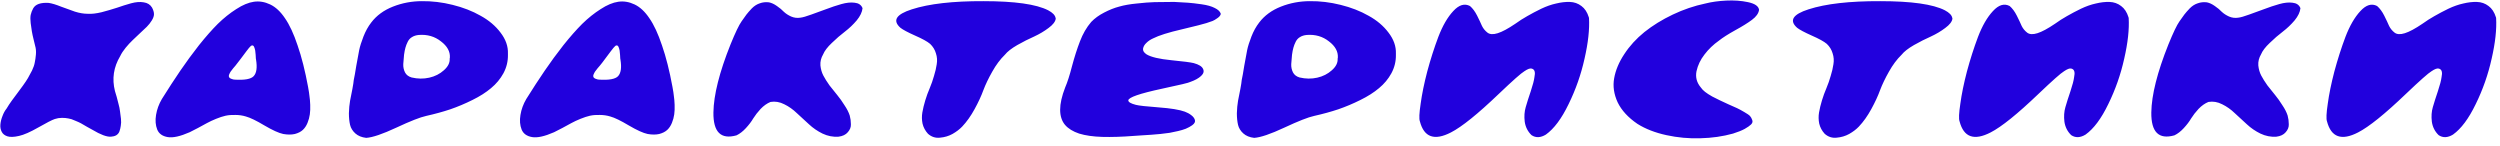 <?xml version="1.0" encoding="UTF-8"?> <svg xmlns="http://www.w3.org/2000/svg" width="412" height="24" viewBox="0 0 412 24" fill="none"><path d="M25.056 1.248C25.269 1.653 25.376 2.016 25.376 2.336C25.376 2.635 25.259 2.976 25.024 3.36C24.789 3.744 24.512 4.096 24.192 4.416C23.872 4.715 23.499 5.067 23.072 5.472C22.645 5.877 22.24 6.261 21.856 6.624C21.472 6.987 21.088 7.403 20.704 7.872C20.32 8.341 20.021 8.8 19.808 9.248C18.72 11.061 18.432 12.981 18.944 15.008C19.051 15.328 19.147 15.648 19.232 15.968C19.317 16.267 19.413 16.64 19.52 17.088C19.648 17.536 19.733 17.952 19.776 18.336C19.84 18.72 19.893 19.136 19.936 19.584C19.979 20.011 19.968 20.395 19.904 20.736C19.861 21.056 19.787 21.365 19.68 21.664C19.573 21.941 19.392 22.155 19.136 22.304C18.901 22.432 18.613 22.507 18.272 22.528C17.931 22.549 17.504 22.464 16.992 22.272C16.48 22.08 15.904 21.792 15.264 21.408C15.093 21.323 14.784 21.152 14.336 20.896C13.909 20.64 13.579 20.448 13.344 20.32C13.109 20.192 12.779 20.043 12.352 19.872C11.947 19.68 11.584 19.563 11.264 19.52C10.965 19.456 10.613 19.424 10.208 19.424C9.803 19.424 9.408 19.488 9.024 19.616C8.576 19.765 7.68 20.224 6.336 20.992C4.992 21.76 3.925 22.229 3.136 22.4C2.304 22.592 1.664 22.613 1.216 22.464C0.768 22.315 0.459 22.069 0.288 21.728C0.096 21.365 0.021 20.96 0.064 20.512C0.107 20.043 0.224 19.573 0.416 19.104C0.587 18.635 0.811 18.229 1.088 17.888C1.323 17.483 1.611 17.045 1.952 16.576C2.293 16.107 2.603 15.691 2.88 15.328C3.157 14.965 3.456 14.56 3.776 14.112C4.117 13.643 4.395 13.227 4.608 12.864C4.821 12.501 5.045 12.085 5.28 11.616C5.515 11.125 5.664 10.688 5.728 10.304C5.813 9.92 5.877 9.472 5.92 8.96C5.963 8.448 5.92 7.979 5.792 7.552C5.749 7.339 5.664 6.987 5.536 6.496C5.408 5.984 5.312 5.536 5.248 5.152C5.184 4.768 5.12 4.32 5.056 3.808C4.992 3.275 4.992 2.827 5.056 2.464C5.141 2.08 5.28 1.717 5.472 1.376C5.664 1.035 5.973 0.789 6.4 0.64C6.848 0.491 7.392 0.437 8.032 0.48C8.587 0.565 9.259 0.768 10.048 1.088C10.837 1.387 11.605 1.664 12.352 1.92C13.099 2.155 13.803 2.272 14.464 2.272C15.083 2.315 15.84 2.229 16.736 2.016C17.632 1.781 18.475 1.536 19.264 1.28C20.053 1.003 20.832 0.757 21.6 0.544C22.389 0.331 23.083 0.277 23.68 0.384C24.299 0.469 24.757 0.757 25.056 1.248ZM50.804 14.528C50.89 14.976 50.954 15.403 50.996 15.808C51.06 16.213 51.103 16.704 51.124 17.28C51.146 17.856 51.124 18.379 51.06 18.848C50.996 19.317 50.868 19.787 50.676 20.256C50.484 20.725 50.228 21.109 49.908 21.408C49.589 21.707 49.151 21.931 48.596 22.08C48.042 22.208 47.402 22.208 46.676 22.08C45.951 21.931 44.916 21.461 43.572 20.672C42.25 19.883 41.236 19.392 40.532 19.2C39.978 19.029 39.402 18.944 38.804 18.944C38.207 18.923 37.663 18.965 37.172 19.072C36.703 19.179 36.181 19.349 35.605 19.584C35.029 19.819 34.527 20.053 34.1 20.288C33.695 20.501 33.205 20.768 32.629 21.088C32.074 21.387 31.615 21.621 31.253 21.792C29.695 22.475 28.49 22.741 27.637 22.592C26.762 22.443 26.186 22.027 25.909 21.344C25.631 20.64 25.567 19.84 25.716 18.944C25.866 18.027 26.186 17.152 26.677 16.32C27.743 14.613 28.756 13.056 29.716 11.648C30.677 10.24 31.701 8.843 32.788 7.456C33.898 6.069 34.932 4.896 35.892 3.936C36.874 2.976 37.887 2.165 38.932 1.504C39.978 0.821 40.949 0.416 41.844 0.288C42.74 0.16 43.636 0.309 44.532 0.736C45.428 1.163 46.239 1.92 46.965 3.008C47.711 4.075 48.404 5.568 49.044 7.488C49.706 9.387 50.282 11.669 50.773 14.336L50.804 14.528ZM38.645 13.12C40.309 13.227 41.364 13.035 41.812 12.544C42.282 12.032 42.41 11.125 42.197 9.824C42.175 9.824 42.154 9.568 42.133 9.056C42.111 8.523 42.036 8.107 41.908 7.808C41.802 7.488 41.62 7.403 41.364 7.552C41.172 7.723 40.927 8.011 40.629 8.416C40.351 8.8 40.031 9.227 39.669 9.696C39.327 10.165 39.039 10.539 38.804 10.816C38.762 10.88 38.634 11.029 38.42 11.264C38.228 11.499 38.09 11.68 38.005 11.808C37.919 11.936 37.834 12.107 37.748 12.32C37.684 12.512 37.706 12.672 37.812 12.8C37.941 12.928 38.143 13.024 38.42 13.088L38.645 13.12ZM83.707 8.832V9.024C83.728 10.091 83.483 11.104 82.971 12.064C82.459 13.003 81.776 13.824 80.923 14.528C80.091 15.232 79.067 15.883 77.851 16.48C76.656 17.077 75.44 17.589 74.203 18.016C72.987 18.421 71.664 18.784 70.235 19.104C69.254 19.317 67.622 19.957 65.339 21.024C63.056 22.091 61.392 22.656 60.347 22.72C59.6 22.635 59.003 22.389 58.555 21.984C58.107 21.579 57.819 21.109 57.691 20.576C57.563 20.021 57.499 19.381 57.499 18.656C57.52 17.909 57.584 17.227 57.691 16.608C57.819 15.989 57.947 15.339 58.075 14.656C58.203 13.973 58.278 13.483 58.299 13.184C58.406 12.715 58.544 11.936 58.715 10.848C58.907 9.739 59.067 8.875 59.195 8.256C59.323 7.637 59.558 6.891 59.899 6.016C60.24 5.141 60.667 4.373 61.179 3.712C62.054 2.56 63.248 1.685 64.763 1.088C66.278 0.491 67.867 0.192 69.531 0.192C71.195 0.171 72.88 0.373 74.587 0.8C76.315 1.227 77.851 1.824 79.195 2.592C80.56 3.339 81.659 4.267 82.491 5.376C83.344 6.485 83.75 7.637 83.707 8.832ZM74.107 9.664L74.139 9.504C74.203 8.501 73.712 7.605 72.667 6.816C71.643 6.005 70.427 5.653 69.019 5.76C68.571 5.803 68.198 5.92 67.899 6.112C67.6 6.283 67.366 6.539 67.195 6.88C67.024 7.221 66.896 7.552 66.811 7.872C66.726 8.171 66.651 8.555 66.587 9.024C66.544 9.557 66.502 10.069 66.459 10.56C66.438 11.051 66.534 11.509 66.747 11.936C66.96 12.341 67.323 12.619 67.835 12.768C68.838 13.003 69.808 13.013 70.747 12.8C71.686 12.587 72.486 12.181 73.147 11.584C73.83 10.987 74.15 10.347 74.107 9.664ZM110.858 14.528C110.944 14.976 111.008 15.403 111.05 15.808C111.114 16.213 111.157 16.704 111.178 17.28C111.2 17.856 111.178 18.379 111.114 18.848C111.05 19.317 110.922 19.787 110.73 20.256C110.538 20.725 110.282 21.109 109.962 21.408C109.642 21.707 109.205 21.931 108.65 22.08C108.096 22.208 107.456 22.208 106.73 22.08C106.005 21.931 104.97 21.461 103.626 20.672C102.304 19.883 101.29 19.392 100.586 19.2C100.032 19.029 99.456 18.944 98.858 18.944C98.261 18.923 97.717 18.965 97.226 19.072C96.757 19.179 96.234 19.349 95.658 19.584C95.082 19.819 94.581 20.053 94.154 20.288C93.749 20.501 93.258 20.768 92.682 21.088C92.127 21.387 91.669 21.621 91.306 21.792C89.749 22.475 88.543 22.741 87.69 22.592C86.816 22.443 86.24 22.027 85.962 21.344C85.685 20.64 85.621 19.84 85.77 18.944C85.919 18.027 86.24 17.152 86.73 16.32C87.797 14.613 88.81 13.056 89.77 11.648C90.73 10.24 91.754 8.843 92.842 7.456C93.951 6.069 94.986 4.896 95.946 3.936C96.927 2.976 97.941 2.165 98.986 1.504C100.032 0.821 101.002 0.416 101.898 0.288C102.794 0.16 103.69 0.309 104.586 0.736C105.482 1.163 106.293 1.92 107.018 3.008C107.765 4.075 108.458 5.568 109.098 7.488C109.76 9.387 110.336 11.669 110.826 14.336L110.858 14.528ZM98.698 13.12C100.362 13.227 101.418 13.035 101.866 12.544C102.336 12.032 102.464 11.125 102.25 9.824C102.229 9.824 102.208 9.568 102.186 9.056C102.165 8.523 102.09 8.107 101.962 7.808C101.856 7.488 101.674 7.403 101.418 7.552C101.226 7.723 100.981 8.011 100.682 8.416C100.405 8.8 100.085 9.227 99.722 9.696C99.381 10.165 99.093 10.539 98.858 10.816C98.816 10.88 98.688 11.029 98.474 11.264C98.282 11.499 98.144 11.68 98.058 11.808C97.973 11.936 97.888 12.107 97.802 12.32C97.738 12.512 97.76 12.672 97.866 12.8C97.994 12.928 98.197 13.024 98.474 13.088L98.698 13.12ZM142.148 1.344C142.084 1.984 141.764 2.656 141.188 3.36C140.612 4.043 139.961 4.661 139.236 5.216C138.532 5.749 137.817 6.368 137.092 7.072C136.367 7.755 135.887 8.384 135.652 8.96C135.311 9.536 135.161 10.144 135.204 10.784C135.268 11.403 135.428 11.957 135.684 12.448C135.94 12.939 136.281 13.483 136.708 14.08C137.156 14.656 137.583 15.189 137.988 15.68C138.393 16.171 138.788 16.725 139.172 17.344C139.577 17.941 139.865 18.507 140.036 19.04C140.164 19.509 140.228 19.989 140.228 20.48C140.249 20.949 140.079 21.387 139.716 21.792C139.375 22.197 138.863 22.443 138.18 22.528C137.284 22.592 136.409 22.421 135.556 22.016C134.724 21.611 133.977 21.099 133.316 20.48C132.655 19.861 131.993 19.253 131.332 18.656C130.692 18.037 129.999 17.547 129.252 17.184C128.505 16.8 127.748 16.672 126.98 16.8C126.404 17.035 125.86 17.419 125.348 17.952C124.857 18.485 124.452 19.008 124.132 19.52C123.833 20.032 123.428 20.565 122.916 21.12C122.425 21.653 121.913 22.048 121.38 22.304C118.799 23.029 117.529 21.771 117.572 18.528C117.615 15.648 118.553 11.915 120.388 7.328C121.177 5.387 121.785 4.117 122.212 3.52C122.532 3.051 122.799 2.677 123.012 2.4C123.225 2.123 123.524 1.781 123.908 1.376C124.313 0.971 124.751 0.693 125.22 0.544C125.689 0.373 126.191 0.32 126.724 0.384C127.151 0.469 127.588 0.672 128.036 0.992C128.505 1.312 128.889 1.632 129.188 1.952C129.508 2.251 129.903 2.507 130.372 2.72C130.863 2.933 131.375 2.997 131.908 2.912C132.292 2.869 132.889 2.699 133.7 2.4C134.532 2.101 135.353 1.803 136.164 1.504C136.996 1.184 137.828 0.907 138.66 0.672C139.492 0.437 140.217 0.363 140.836 0.448C141.476 0.512 141.903 0.789 142.116 1.28L142.148 1.344ZM173.956 2.944L173.988 3.072C173.924 3.563 173.53 4.075 172.804 4.608C172.1 5.141 171.311 5.611 170.436 6.016C169.562 6.4 168.634 6.869 167.652 7.424C166.692 7.979 166.01 8.512 165.604 9.024C164.836 9.771 164.143 10.699 163.524 11.808C162.906 12.896 162.415 13.92 162.052 14.88C161.711 15.819 161.231 16.853 160.612 17.984C159.994 19.115 159.311 20.075 158.564 20.864C158.138 21.312 157.604 21.717 156.964 22.08C156.346 22.421 155.663 22.624 154.916 22.688C154.17 22.773 153.508 22.56 152.932 22.048C152.484 21.557 152.186 21.003 152.036 20.384C151.908 19.765 151.898 19.147 152.004 18.528C152.111 17.909 152.271 17.248 152.484 16.544C152.698 15.84 152.943 15.168 153.22 14.528C153.498 13.867 153.732 13.195 153.924 12.512C154.138 11.829 154.287 11.189 154.372 10.592C154.479 9.973 154.436 9.376 154.244 8.8C154.074 8.203 153.754 7.68 153.284 7.232C152.836 6.848 152.004 6.389 150.788 5.856C149.594 5.323 148.794 4.896 148.388 4.576C147.044 3.381 147.674 2.368 150.276 1.536C153.114 0.619 157.05 0.171 162.084 0.192C167.226 0.192 170.778 0.693 172.74 1.696C173.466 2.08 173.871 2.496 173.956 2.944ZM193.241 0.32C193.305 0.32 193.411 0.32 193.561 0.32C194.478 0.363 195.225 0.405 195.801 0.448C196.377 0.491 197.113 0.576 198.009 0.704C198.926 0.832 199.651 1.035 200.185 1.312C200.718 1.568 201.049 1.877 201.177 2.24V2.336C201.113 2.571 200.921 2.795 200.601 3.008C200.302 3.221 200.046 3.371 199.833 3.456C199.619 3.52 199.278 3.637 198.809 3.808C198.361 3.957 197.017 4.299 194.777 4.832C192.558 5.344 190.969 5.845 190.009 6.336C189.582 6.528 189.219 6.773 188.921 7.072C188.622 7.349 188.441 7.659 188.377 8C188.313 8.341 188.505 8.661 188.953 8.96C189.699 9.408 191.054 9.728 193.017 9.92C194.979 10.112 196.217 10.272 196.729 10.4C197.582 10.635 198.094 10.955 198.265 11.36C198.457 11.744 198.35 12.128 197.945 12.512C197.539 12.896 196.942 13.227 196.153 13.504C195.961 13.632 194.403 14.005 191.481 14.624C187.811 15.413 185.966 16.053 185.945 16.544C185.945 16.821 186.361 17.067 187.193 17.28C187.683 17.408 188.931 17.547 190.937 17.696C192.942 17.845 194.382 18.08 195.257 18.4C195.662 18.549 196.014 18.741 196.313 18.976C196.633 19.211 196.835 19.477 196.921 19.776C197.006 20.075 196.857 20.363 196.473 20.64C196.174 20.853 195.822 21.045 195.417 21.216C195.033 21.365 194.606 21.493 194.137 21.6C193.667 21.707 193.209 21.803 192.761 21.888C192.313 21.952 191.801 22.016 191.225 22.08C190.649 22.123 190.147 22.165 189.721 22.208C189.315 22.229 188.814 22.261 188.217 22.304C187.619 22.347 187.15 22.379 186.809 22.4C184.889 22.549 183.171 22.603 181.657 22.56C180.163 22.517 178.894 22.336 177.849 22.016C176.825 21.675 176.046 21.195 175.513 20.576C174.979 19.936 174.713 19.104 174.713 18.08C174.713 17.056 174.99 15.829 175.545 14.4C175.907 13.568 176.281 12.405 176.665 10.912C177.07 9.397 177.507 8.032 177.977 6.816C178.446 5.579 179.065 4.512 179.833 3.616C180.409 3.019 181.113 2.507 181.945 2.08C182.798 1.632 183.63 1.301 184.441 1.088C185.251 0.853 186.222 0.683 187.353 0.576C188.505 0.448 189.475 0.373 190.265 0.352C191.054 0.331 192.046 0.32 193.241 0.32ZM230.044 8.832V9.024C230.066 10.091 229.82 11.104 229.308 12.064C228.796 13.003 228.114 13.824 227.26 14.528C226.428 15.232 225.404 15.883 224.188 16.48C222.994 17.077 221.778 17.589 220.54 18.016C219.324 18.421 218.002 18.784 216.572 19.104C215.591 19.317 213.959 19.957 211.676 21.024C209.394 22.091 207.73 22.656 206.684 22.72C205.938 22.635 205.34 22.389 204.892 21.984C204.444 21.579 204.156 21.109 204.028 20.576C203.9 20.021 203.836 19.381 203.836 18.656C203.858 17.909 203.922 17.227 204.028 16.608C204.156 15.989 204.284 15.339 204.412 14.656C204.54 13.973 204.615 13.483 204.636 13.184C204.743 12.715 204.882 11.936 205.052 10.848C205.244 9.739 205.404 8.875 205.532 8.256C205.66 7.637 205.895 6.891 206.236 6.016C206.578 5.141 207.004 4.373 207.516 3.712C208.391 2.56 209.586 1.685 211.1 1.088C212.615 0.491 214.204 0.192 215.868 0.192C217.532 0.171 219.218 0.373 220.924 0.8C222.652 1.227 224.188 1.824 225.532 2.592C226.898 3.339 227.996 4.267 228.828 5.376C229.682 6.485 230.087 7.637 230.044 8.832ZM220.444 9.664L220.476 9.504C220.54 8.501 220.05 7.605 219.004 6.816C217.98 6.005 216.764 5.653 215.356 5.76C214.908 5.803 214.535 5.92 214.236 6.112C213.938 6.283 213.703 6.539 213.532 6.88C213.362 7.221 213.234 7.552 213.148 7.872C213.063 8.171 212.988 8.555 212.924 9.024C212.882 9.557 212.839 10.069 212.796 10.56C212.775 11.051 212.871 11.509 213.084 11.936C213.298 12.341 213.66 12.619 214.172 12.768C215.175 13.003 216.146 13.013 217.084 12.8C218.023 12.587 218.823 12.181 219.484 11.584C220.167 10.987 220.487 10.347 220.444 9.664ZM261.868 2.976C261.974 4.832 261.729 7.061 261.132 9.664C260.556 12.267 259.681 14.763 258.508 17.152C257.356 19.541 256.108 21.216 254.764 22.176C253.889 22.709 253.1 22.741 252.396 22.272C251.777 21.675 251.404 20.939 251.276 20.064C251.169 19.189 251.222 18.389 251.436 17.664C251.649 16.917 251.926 16.043 252.268 15.04C252.609 14.016 252.812 13.237 252.876 12.704C252.961 12.32 252.972 12.011 252.908 11.776C252.844 11.52 252.673 11.36 252.396 11.296C252.14 11.232 251.745 11.381 251.212 11.744C250.7 12.043 249.302 13.28 247.02 15.456C243.542 18.784 240.908 20.907 239.116 21.824C236.385 23.232 234.678 22.624 233.996 20C233.846 19.616 233.889 18.645 234.124 17.088C234.337 15.509 234.7 13.739 235.212 11.776C235.745 9.792 236.353 7.893 237.036 6.08C237.74 4.245 238.561 2.827 239.5 1.824C240.438 0.8 241.356 0.523 242.252 0.992C242.7 1.376 243.094 1.909 243.436 2.592C243.777 3.275 244.044 3.84 244.236 4.288C244.449 4.715 244.748 5.077 245.132 5.376C245.516 5.675 246.081 5.707 246.828 5.472C247.574 5.237 248.545 4.715 249.74 3.904C250.358 3.456 251.009 3.04 251.692 2.656C252.396 2.251 253.164 1.845 253.996 1.44C254.849 1.035 255.67 0.747 256.46 0.576C257.249 0.384 257.996 0.299 258.7 0.32C259.425 0.341 260.065 0.565 260.62 0.992C261.174 1.397 261.58 2.016 261.836 2.848L261.868 2.976ZM283.293 6.688C282.354 7.349 281.554 8.117 280.893 8.992C280.232 9.845 279.794 10.763 279.581 11.744C279.389 12.725 279.624 13.611 280.285 14.4C280.456 14.656 280.69 14.901 280.989 15.136C281.288 15.371 281.682 15.627 282.173 15.904C282.664 16.16 283.069 16.363 283.389 16.512C283.73 16.661 284.21 16.885 284.829 17.184C285.49 17.461 285.97 17.675 286.269 17.824C286.589 17.973 286.984 18.187 287.453 18.464C287.944 18.741 288.264 18.965 288.413 19.136C288.562 19.307 288.68 19.52 288.765 19.776C288.872 20.032 288.808 20.277 288.573 20.512C288.36 20.725 288.008 20.971 287.517 21.248C287.048 21.504 286.408 21.76 285.597 22.016C283.912 22.485 282.12 22.741 280.221 22.784C278.344 22.848 276.477 22.677 274.621 22.272C272.765 21.867 271.176 21.248 269.853 20.416C268.317 19.371 267.229 18.187 266.589 16.864C265.97 15.52 265.778 14.197 266.013 12.896C266.248 11.573 266.802 10.251 267.677 8.928C268.552 7.584 269.661 6.368 271.005 5.28C272.37 4.192 273.928 3.232 275.677 2.4C277.426 1.568 279.218 0.96 281.053 0.576C282.056 0.32 283.197 0.16 284.477 0.096C285.757 0.032 286.952 0.117 288.061 0.352C289.17 0.587 289.778 0.992 289.885 1.568V1.664C289.8 2.219 289.416 2.752 288.733 3.264C288.05 3.776 287.122 4.352 285.949 4.992C284.797 5.632 283.912 6.197 283.293 6.688ZM321.731 2.944L321.763 3.072C321.699 3.563 321.305 4.075 320.579 4.608C319.875 5.141 319.086 5.611 318.211 6.016C317.337 6.4 316.409 6.869 315.427 7.424C314.467 7.979 313.785 8.512 313.379 9.024C312.611 9.771 311.918 10.699 311.299 11.808C310.681 12.896 310.19 13.92 309.827 14.88C309.486 15.819 309.006 16.853 308.387 17.984C307.769 19.115 307.086 20.075 306.339 20.864C305.913 21.312 305.379 21.717 304.739 22.08C304.121 22.421 303.438 22.624 302.691 22.688C301.945 22.773 301.283 22.56 300.707 22.048C300.259 21.557 299.961 21.003 299.811 20.384C299.683 19.765 299.673 19.147 299.779 18.528C299.886 17.909 300.046 17.248 300.259 16.544C300.473 15.84 300.718 15.168 300.995 14.528C301.273 13.867 301.507 13.195 301.699 12.512C301.913 11.829 302.062 11.189 302.147 10.592C302.254 9.973 302.211 9.376 302.019 8.8C301.849 8.203 301.529 7.68 301.059 7.232C300.611 6.848 299.779 6.389 298.563 5.856C297.369 5.323 296.569 4.896 296.163 4.576C294.819 3.381 295.449 2.368 298.051 1.536C300.889 0.619 304.825 0.171 309.859 0.192C315.001 0.192 318.553 0.693 320.515 1.696C321.241 2.08 321.646 2.496 321.731 2.944ZM350.808 2.976C350.914 4.832 350.669 7.061 350.072 9.664C349.496 12.267 348.621 14.763 347.448 17.152C346.296 19.541 345.048 21.216 343.704 22.176C342.829 22.709 342.04 22.741 341.336 22.272C340.717 21.675 340.344 20.939 340.216 20.064C340.109 19.189 340.162 18.389 340.376 17.664C340.589 16.917 340.866 16.043 341.208 15.04C341.549 14.016 341.752 13.237 341.816 12.704C341.901 12.32 341.912 12.011 341.848 11.776C341.784 11.52 341.613 11.36 341.336 11.296C341.08 11.232 340.685 11.381 340.152 11.744C339.64 12.043 338.242 13.28 335.96 15.456C332.482 18.784 329.848 20.907 328.056 21.824C325.325 23.232 323.618 22.624 322.936 20C322.786 19.616 322.829 18.645 323.064 17.088C323.277 15.509 323.64 13.739 324.152 11.776C324.685 9.792 325.293 7.893 325.976 6.08C326.68 4.245 327.501 2.827 328.44 1.824C329.378 0.8 330.296 0.523 331.192 0.992C331.64 1.376 332.034 1.909 332.376 2.592C332.717 3.275 332.984 3.84 333.176 4.288C333.389 4.715 333.688 5.077 334.072 5.376C334.456 5.675 335.021 5.707 335.768 5.472C336.514 5.237 337.485 4.715 338.68 3.904C339.298 3.456 339.949 3.04 340.632 2.656C341.336 2.251 342.104 1.845 342.936 1.44C343.789 1.035 344.61 0.747 345.4 0.576C346.189 0.384 346.936 0.299 347.64 0.32C348.365 0.341 349.005 0.565 349.56 0.992C350.114 1.397 350.52 2.016 350.776 2.848L350.808 2.976ZM379.113 1.344C379.049 1.984 378.729 2.656 378.153 3.36C377.577 4.043 376.926 4.661 376.201 5.216C375.497 5.749 374.782 6.368 374.057 7.072C373.332 7.755 372.852 8.384 372.617 8.96C372.276 9.536 372.126 10.144 372.169 10.784C372.233 11.403 372.393 11.957 372.649 12.448C372.905 12.939 373.246 13.483 373.673 14.08C374.121 14.656 374.548 15.189 374.953 15.68C375.358 16.171 375.753 16.725 376.137 17.344C376.542 17.941 376.83 18.507 377.001 19.04C377.129 19.509 377.193 19.989 377.193 20.48C377.214 20.949 377.044 21.387 376.681 21.792C376.34 22.197 375.828 22.443 375.145 22.528C374.249 22.592 373.374 22.421 372.521 22.016C371.689 21.611 370.942 21.099 370.281 20.48C369.62 19.861 368.958 19.253 368.297 18.656C367.657 18.037 366.964 17.547 366.217 17.184C365.47 16.8 364.713 16.672 363.945 16.8C363.369 17.035 362.825 17.419 362.313 17.952C361.822 18.485 361.417 19.008 361.097 19.52C360.798 20.032 360.393 20.565 359.881 21.12C359.39 21.653 358.878 22.048 358.345 22.304C355.764 23.029 354.494 21.771 354.537 18.528C354.58 15.648 355.518 11.915 357.353 7.328C358.142 5.387 358.75 4.117 359.177 3.52C359.497 3.051 359.764 2.677 359.977 2.4C360.19 2.123 360.489 1.781 360.873 1.376C361.278 0.971 361.716 0.693 362.185 0.544C362.654 0.373 363.156 0.32 363.689 0.384C364.116 0.469 364.553 0.672 365.001 0.992C365.47 1.312 365.854 1.632 366.153 1.952C366.473 2.251 366.868 2.507 367.337 2.72C367.828 2.933 368.34 2.997 368.873 2.912C369.257 2.869 369.854 2.699 370.665 2.4C371.497 2.101 372.318 1.803 373.129 1.504C373.961 1.184 374.793 0.907 375.625 0.672C376.457 0.437 377.182 0.363 377.801 0.448C378.441 0.512 378.868 0.789 379.081 1.28L379.113 1.344ZM411.361 2.976C411.468 4.832 411.223 7.061 410.625 9.664C410.049 12.267 409.175 14.763 408.001 17.152C406.849 19.541 405.601 21.216 404.257 22.176C403.383 22.709 402.593 22.741 401.889 22.272C401.271 21.675 400.897 20.939 400.769 20.064C400.663 19.189 400.716 18.389 400.929 17.664C401.143 16.917 401.42 16.043 401.761 15.04C402.103 14.016 402.305 13.237 402.369 12.704C402.455 12.32 402.465 12.011 402.401 11.776C402.337 11.52 402.167 11.36 401.889 11.296C401.633 11.232 401.239 11.381 400.705 11.744C400.193 12.043 398.796 13.28 396.513 15.456C393.036 18.784 390.401 20.907 388.609 21.824C385.879 23.232 384.172 22.624 383.489 20C383.34 19.616 383.383 18.645 383.617 17.088C383.831 15.509 384.193 13.739 384.705 11.776C385.239 9.792 385.847 7.893 386.529 6.08C387.233 4.245 388.055 2.827 388.993 1.824C389.932 0.8 390.849 0.523 391.745 0.992C392.193 1.376 392.588 1.909 392.929 2.592C393.271 3.275 393.537 3.84 393.729 4.288C393.943 4.715 394.241 5.077 394.625 5.376C395.009 5.675 395.575 5.707 396.321 5.472C397.068 5.237 398.039 4.715 399.233 3.904C399.852 3.456 400.503 3.04 401.185 2.656C401.889 2.251 402.657 1.845 403.489 1.44C404.343 1.035 405.164 0.747 405.953 0.576C406.743 0.384 407.489 0.299 408.193 0.32C408.919 0.341 409.559 0.565 410.113 0.992C410.668 1.397 411.073 2.016 411.329 2.848L411.361 2.976Z" fill="#2100DD"></path></svg> 